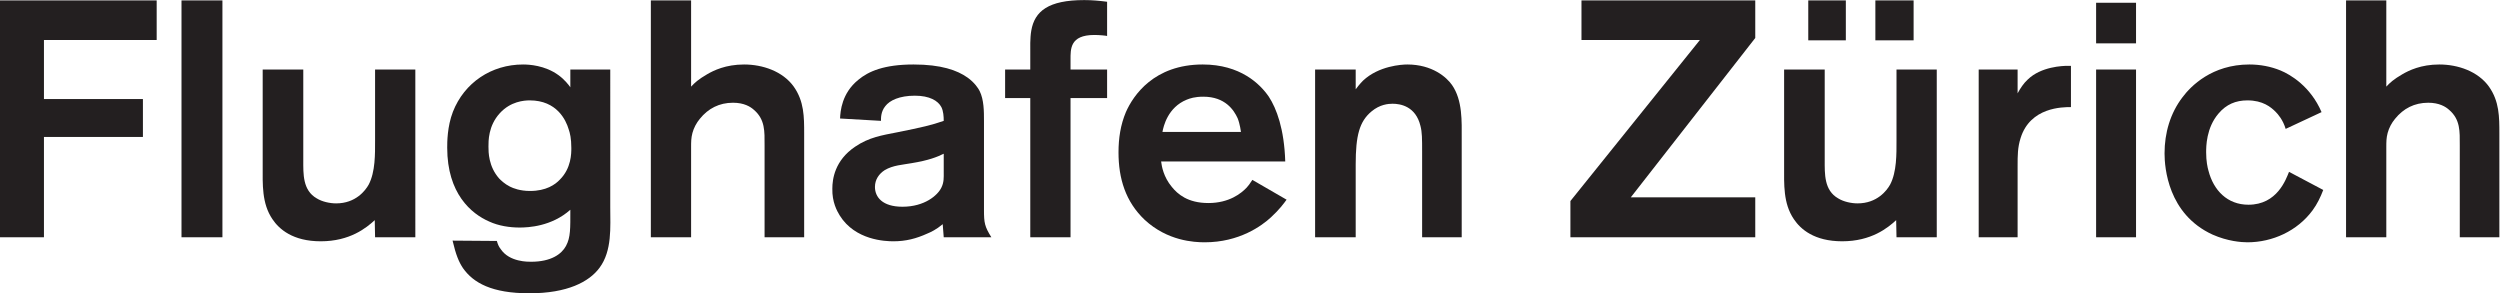 <?xml version="1.0" encoding="UTF-8" standalone="no"?>
<svg
   xmlns:dc="http://purl.org/dc/elements/1.1/"
   xmlns:cc="http://creativecommons.org/ns#"
   xmlns:rdf="http://www.w3.org/1999/02/22-rdf-syntax-ns#"
   xmlns:svg="http://www.w3.org/2000/svg"
   xmlns="http://www.w3.org/2000/svg"
   viewBox="0 0 1028.093 120.613"
   height="120.613"
   width="1028.093"
   xml:space="preserve"
   id="svg2"
   version="1.1"><defs
     id="defs6" /><g
     transform="matrix(1.333,0,0,-1.333,0,120.613)"
     id="g10"><g
       transform="scale(0.1)"
       id="g12"><path
         id="path14"
         style="fill:#231f20;fill-opacity:1;fill-rule:nonzero;stroke:none"
         d="M 135.586,781.43 V 599.27 H 440.914 V 482.316 H 135.586 V 172.852 H 0 V 903.559 H 483.352 V 781.43 H 135.586" /><path
         id="path16"
         style="fill:#231f20;fill-opacity:1;fill-rule:nonzero;stroke:none"
         d="M 559.934,172.852 V 903.559 H 686.199 V 172.852 H 559.934" /><path
         id="path18"
         style="fill:#231f20;fill-opacity:1;fill-rule:nonzero;stroke:none"
         d="m 1157.13,172.852 -1.04,52.785 c -25.88,-23.813 -76.59,-65.207 -166.633,-65.207 -85.906,0 -128.34,37.258 -149.043,68.312 -33.117,48.641 -30.016,107.637 -30.016,163.524 v 298.082 h 125.239 v -279.45 c 0,-42.429 -2.074,-93.144 41.398,-117.988 16.563,-10.351 40.365,-15.527 60.035,-15.527 60.02,0 90.04,39.336 100.39,57.961 20.7,39.336 19.67,95.222 19.67,135.586 v 219.418 h 124.2 V 172.852 h -124.2" /><path
         id="path20"
         style="fill:#231f20;fill-opacity:1;fill-rule:nonzero;stroke:none"
         d="m 1754.32,506.125 c -8.28,27.938 -36.23,89.004 -120.07,89.004 -17.59,0 -58.99,-3.106 -92.11,-39.332 -36.23,-39.328 -35.19,-86.938 -35.19,-103.492 0,-16.563 0,-61.075 33.12,-98.328 5.17,-5.176 16.56,-16.567 33.12,-24.844 10.35,-5.18 31.05,-13.449 62.1,-13.449 49.68,0 77.63,19.66 92.11,35.183 35.19,35.199 35.19,80.735 35.19,97.297 0,28.977 -4.13,46.574 -8.27,57.961 z M 1849.54,78.66 C 1817.45,35.195 1750.18,0 1633.22,0 1517.3,0 1460.37,32.09 1428.29,77.629 1415.87,96.262 1406.55,118 1396.2,162.5 l 136.62,-1.035 c 3.11,-10.352 5.18,-16.563 12.42,-25.879 26.91,-39.324 83.84,-38.289 93.15,-38.289 62.1,0 94.19,23.808 107.65,48.641 14.48,26.914 13.45,53.82 13.45,111.777 -57.96,-51.746 -130.41,-54.852 -156.29,-54.852 -31.05,0 -65.2,5.172 -94.18,18.629 -54.85,23.813 -129.38,85.91 -129.38,227.707 0,16.555 0,65.199 17.6,110.739 35.19,90.046 119.02,145.937 216.31,145.937 17.6,0 67.28,-2.07 109.72,-33.121 18.62,-13.457 32.08,-31.051 36.22,-37.262 v 54.856 h 123.17 V 264.961 c 0,-60.027 6.21,-133.516 -33.12,-186.301" /><path
         id="path22"
         style="fill:#231f20;fill-opacity:1;fill-rule:nonzero;stroke:none"
         d="m 2358.75,172.852 v 284.621 c 0,41.406 2.07,78.66 -33.12,108.675 -10.35,9.317 -30.01,21.735 -64.17,21.735 -42.43,0 -76.59,-17.594 -102.47,-49.68 -10.34,-12.422 -18.62,-27.937 -22.76,-43.465 -4.15,-15.527 -4.15,-27.953 -4.15,-44.504 V 172.852 h -124.19 v 730.707 h 124.19 V 637.563 c 10.36,11.386 22.78,22.769 49.69,38.296 19.66,11.383 56.92,30.016 113.85,30.016 56.92,0 119.02,-20.699 153.18,-68.312 32.08,-45.54 32.08,-93.149 32.08,-144.895 V 172.852 h -122.13" /><path
         id="path24"
         style="fill:#231f20;fill-opacity:1;fill-rule:nonzero;stroke:none"
         d="m 2911.44,430.566 c -20.71,-10.351 -47.62,-20.703 -98.33,-28.984 -27.94,-5.176 -57.96,-6.211 -83.84,-21.727 -17.59,-11.386 -30.01,-28.988 -30.01,-51.757 0,-31.047 22.77,-61.067 84.87,-61.067 68.31,0 108.67,35.196 120.06,58.996 8.28,16.563 7.25,31.051 7.25,47.618 z m 0,-257.714 -3.11,40.363 c -19.67,-16.563 -37.26,-24.836 -47.61,-28.977 -34.16,-15.527 -66.24,-23.808 -104.54,-23.808 -24.84,0 -117.99,3.105 -165.59,79.699 -8.29,13.457 -23.81,41.394 -22.78,82.793 0,28.984 7.25,86.941 70.38,129.383 42.44,28.976 82.81,35.187 130.41,44.504 76.6,15.527 104.54,21.73 142.84,35.183 0,13.457 -1.04,30.016 -7.25,42.438 -10.35,19.664 -36.23,35.187 -81.77,35.187 -47.61,0 -77.62,-14.488 -91.08,-32.082 -14.48,-17.597 -13.45,-38.297 -13.45,-45.543 l -126.27,7.246 c 1.03,22.77 5.17,77.629 55.89,119.024 32.08,26.914 80.73,47.613 170.78,47.613 84.86,0 134.55,-17.598 166.63,-40.367 21.74,-15.524 33.12,-33.121 37.26,-41.403 13.45,-26.906 13.45,-63.132 13.45,-92.113 V 256.68 c 0,-39.325 2.08,-50.711 22.77,-83.828 h -146.96" /><path
         id="path26"
         style="fill:#231f20;fill-opacity:1;fill-rule:nonzero;stroke:none"
         d="M 3302.66,602.375 V 172.852 h -124.2 v 429.523 h -77.63 v 87.973 h 77.63 v 60.035 c 0,2.062 -1.04,37.254 3.1,60.027 10.35,60.031 52.79,94.184 163.53,94.184 23.81,0 46.58,-2.071 70.38,-5.176 v -105.57 c -3.11,1.035 -23.8,3.105 -39.33,3.105 -75.55,0 -73.48,-43.473 -73.48,-76.59 v -30.015 h 112.81 v -87.973 h -112.81" /><path
         id="path28"
         style="fill:#231f20;fill-opacity:1;fill-rule:nonzero;stroke:none"
         d="m 3818.07,540.273 c -11.39,24.84 -38.29,66.243 -105.57,66.243 -26.91,0 -41.4,-5.176 -51.75,-9.317 -57.96,-23.804 -71.41,-81.765 -74.52,-99.355 h 242.19 c 0,0 -3.1,24.832 -10.35,42.429 z m 103.5,-305.324 c -28.97,-26.914 -98.32,-77.625 -204.93,-77.625 -33.12,0 -114.89,4.141 -185.26,69.348 -59,55.887 -80.74,127.305 -80.74,208.035 0,43.469 6.22,84.867 22.77,124.195 22.78,51.754 86.95,146.973 237.02,146.973 115.92,0 176.99,-60.031 203.9,-99.359 23.8,-36.227 47.6,-99.36 50.71,-199.758 h -382.95 c 2.07,-15.528 7.25,-47.606 33.12,-78.66 17.59,-21.731 48.65,-49.68 112.82,-49.68 64.17,0 101.42,30.02 117.99,47.609 4.14,4.141 10.35,12.422 17.59,23.809 l 105.57,-61.066 c -8.28,-11.387 -22.77,-31.055 -47.61,-53.821" /><path
         id="path30"
         style="fill:#231f20;fill-opacity:1;fill-rule:nonzero;stroke:none"
         d="m 4387.32,172.852 v 263.925 c 0,40.364 0,60.032 -5.17,79.692 -14.49,60.031 -61.07,68.312 -85.91,68.312 -13.45,0 -39.33,-2.07 -65.2,-23.808 -37.26,-31.051 -48.65,-74.52 -48.65,-163.532 V 172.852 h -125.23 v 517.496 h 125.23 v -61.067 c 2.07,3.106 12.42,16.563 22.78,26.91 48.64,45.543 119.02,49.684 136.62,49.684 76.59,0 121.09,-39.332 137.65,-63.137 33.12,-47.609 30.01,-112.816 30.01,-165.597 V 172.852 h -122.13" /><path
         id="path32"
         style="fill:#231f20;fill-opacity:1;fill-rule:nonzero;stroke:none"
         d="M 4844.79,172.852 V 284.629 L 5244.3,781.43 h -365.36 v 122.129 h 536.13 V 787.637 L 5031.08,296.016 h 383.99 V 172.852 h -570.28" /><path
         id="path34"
         style="fill:#231f20;fill-opacity:1;fill-rule:nonzero;stroke:none"
         d="m 5785.6,780.395 v 123.164 h 117.98 V 780.395 Z m -207.01,0 v 123.164 h 115.92 V 780.395 Z m 272.21,-607.543 -1.03,52.785 c -25.88,-23.813 -76.6,-65.207 -166.64,-65.207 -85.9,0 -128.34,37.258 -149.04,68.312 -33.12,48.641 -30.02,107.637 -30.02,163.524 v 298.082 h 125.24 v -279.45 c 0,-42.429 -2.07,-93.144 41.4,-117.988 16.56,-10.351 40.36,-15.527 60.03,-15.527 60.03,0 90.04,39.336 100.39,57.961 20.71,39.336 19.67,95.222 19.67,135.586 V 690.348 H 5975 V 172.852 h -124.2" /><path
         id="path36"
         style="fill:#231f20;fill-opacity:1;fill-rule:nonzero;stroke:none"
         d="m 6233.74,479.211 c -9.32,-28.977 -9.32,-54.856 -9.32,-84.875 V 172.852 h -120.05 v 517.496 h 120.05 v -73.481 c 8.29,15.52 18.64,31.047 31.06,42.43 41.4,40.367 108.67,42.437 123.16,42.437 h 10.35 V 574.43 c -25.87,0 -125.23,0 -155.25,-95.219" /><path
         id="path38"
         style="fill:#231f20;fill-opacity:1;fill-rule:nonzero;stroke:none"
         d="m 6466.6,172.852 v 517.496 h 123.17 V 172.852 Z m 0,598.226 v 125.235 h 123.17 V 771.078 H 6466.6" /><path
         id="path40"
         style="fill:#231f20;fill-opacity:1;fill-rule:nonzero;stroke:none"
         d="m 7134.18,255.656 c -46.58,-63.144 -123.16,-98.332 -200.79,-98.332 -18.63,0 -61.07,3.106 -107.65,23.809 -137.65,63.137 -148,207.004 -148,250.469 0,63.136 17.59,124.195 55.89,173.878 24.84,33.118 90.04,100.395 205.97,100.395 33.11,0 66.24,-6.211 96.25,-18.633 30.02,-12.418 92.12,-48.644 126.27,-128.34 l -110.74,-51.746 c -8.28,27.942 -23.81,45.539 -31.06,52.782 -14.48,14.492 -39.32,35.191 -86.93,35.191 -36.23,0 -65.21,-12.418 -89.01,-40.367 -38.3,-44.496 -38.3,-102.457 -38.3,-120.055 0,-26.914 4.14,-46.57 7.25,-56.926 15.52,-60.027 57.96,-104.539 123.16,-104.539 89.01,0 115.92,78.664 125.24,101.438 l 105.56,-55.891 c -8.28,-21.738 -18.62,-43.476 -33.11,-63.133" /><path
         id="path42"
         style="fill:#231f20;fill-opacity:1;fill-rule:nonzero;stroke:none"
         d="m 7588.54,172.852 v 284.621 c 0,41.406 2.08,78.66 -33.12,108.675 -10.35,9.317 -30.01,21.735 -64.17,21.735 -42.43,0 -76.59,-17.594 -102.46,-49.68 -10.35,-12.422 -18.63,-27.937 -22.77,-43.465 -4.14,-15.527 -4.14,-27.953 -4.14,-44.504 V 172.852 h -124.2 v 730.707 h 124.2 V 637.563 c 10.35,11.386 22.77,22.769 49.67,38.296 19.67,11.383 56.94,30.016 113.86,30.016 56.92,0 119.02,-20.699 153.17,-68.312 32.09,-45.54 32.09,-93.149 32.09,-144.895 V 172.852 h -122.13" /></g></g></svg>